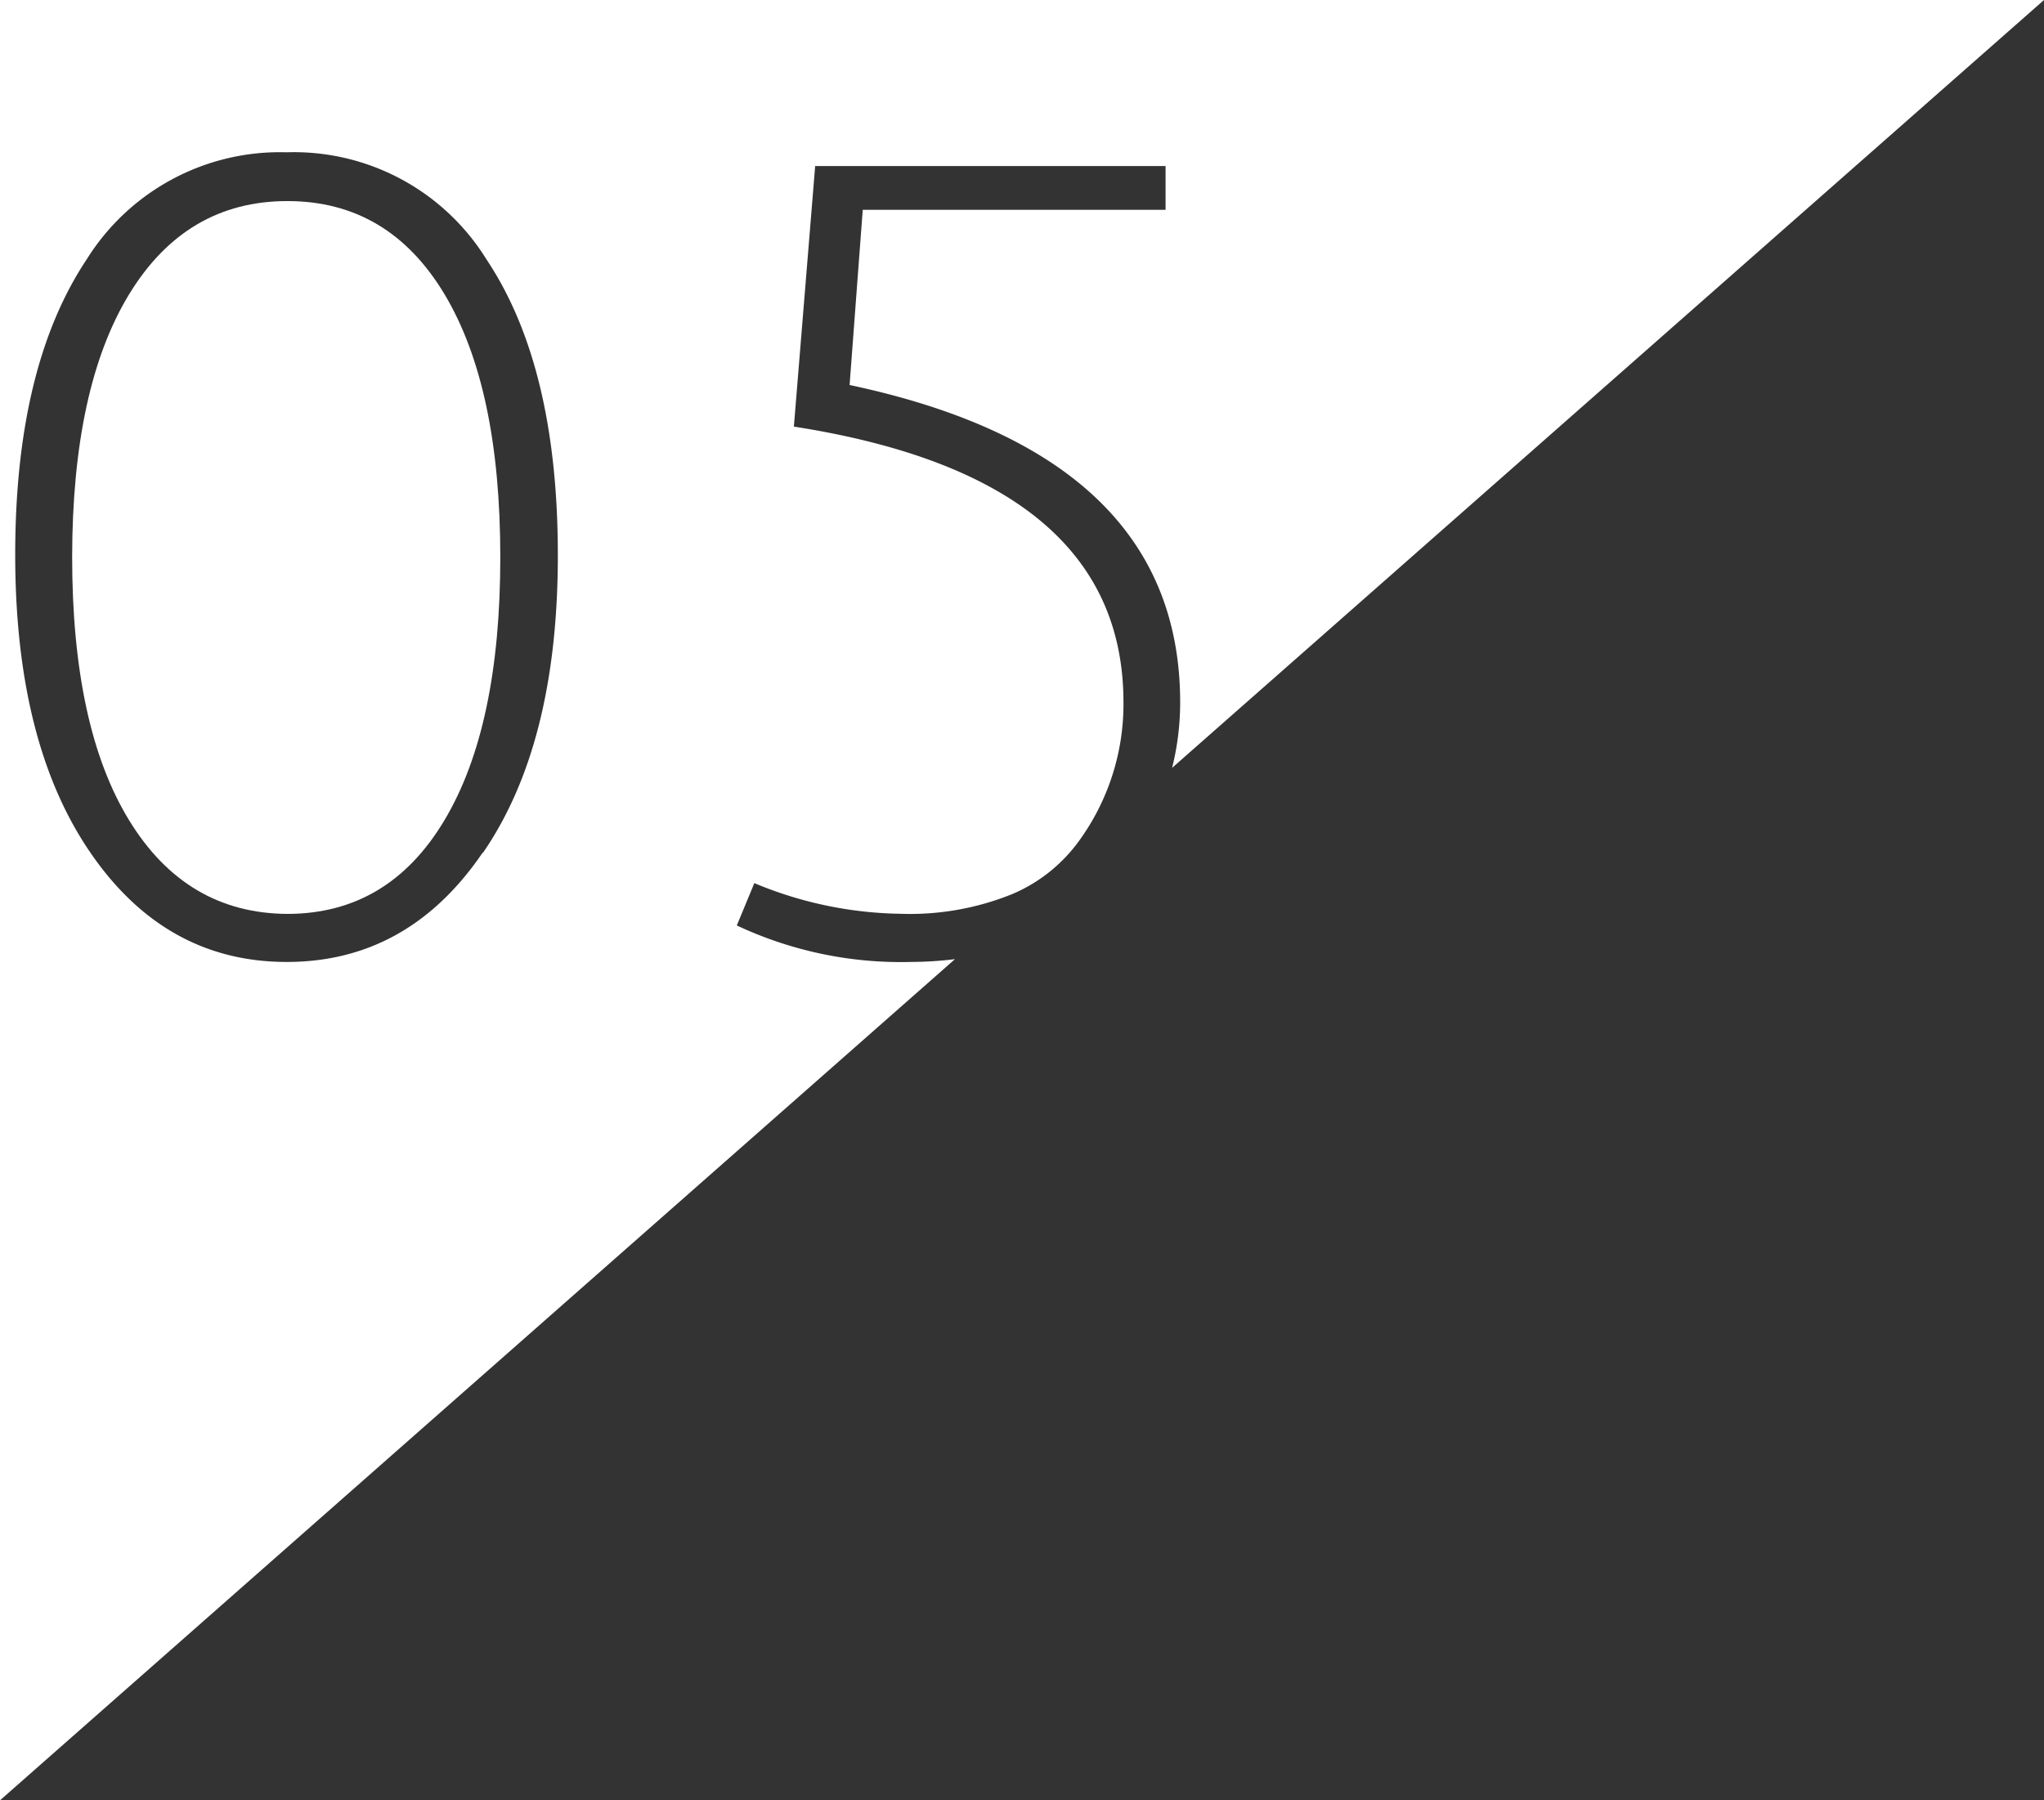 <svg xmlns="http://www.w3.org/2000/svg" viewBox="0 0 168 148"><rect x="0" y="0" width="168" height="148" fill="#333333" stroke="none"/><defs><style>.cls-1{fill:#fff;fill-rule:evenodd;}</style></defs><title>05</title><g id="レイヤー_2" data-name="レイヤー 2"><g id="contents"><path class="cls-1" d="M23.62,16.53q-8.33,0-13,7.65T5.93,45.78q0,14,4.68,21.65t13,7.7q8.32,0,12.92-7.7t4.59-21.65q0-13.95-4.59-21.6T23.62,16.53Z"/><path class="cls-1" d="M74.87,79.08a31.72,31.72,0,0,1-14.31-3L62,72.6a32.23,32.23,0,0,0,12,2.52A22.4,22.4,0,0,0,83.2,73.5a13.05,13.05,0,0,0,5.45-4.32,19.12,19.12,0,0,0,3.69-11.43q0-18.45-27.09-22.68L67,13.65h28.8v3.6H70.91l-1.08,14.4Q97,37.41,97,57.75a22.34,22.34,0,0,1-.66,5.37L168,0H0V148L78.49,78.85A30.86,30.86,0,0,1,74.87,79.08Zm-35.19-9q-6.12,9-16.11,9t-16.15-9q-6.17-9-6.17-24.48t5.89-24.3a18.71,18.71,0,0,1,16.42-8.78A18.61,18.61,0,0,1,40,21.35q5.85,8.77,5.85,24.3T39.68,70.13Z"/></g></g></svg>